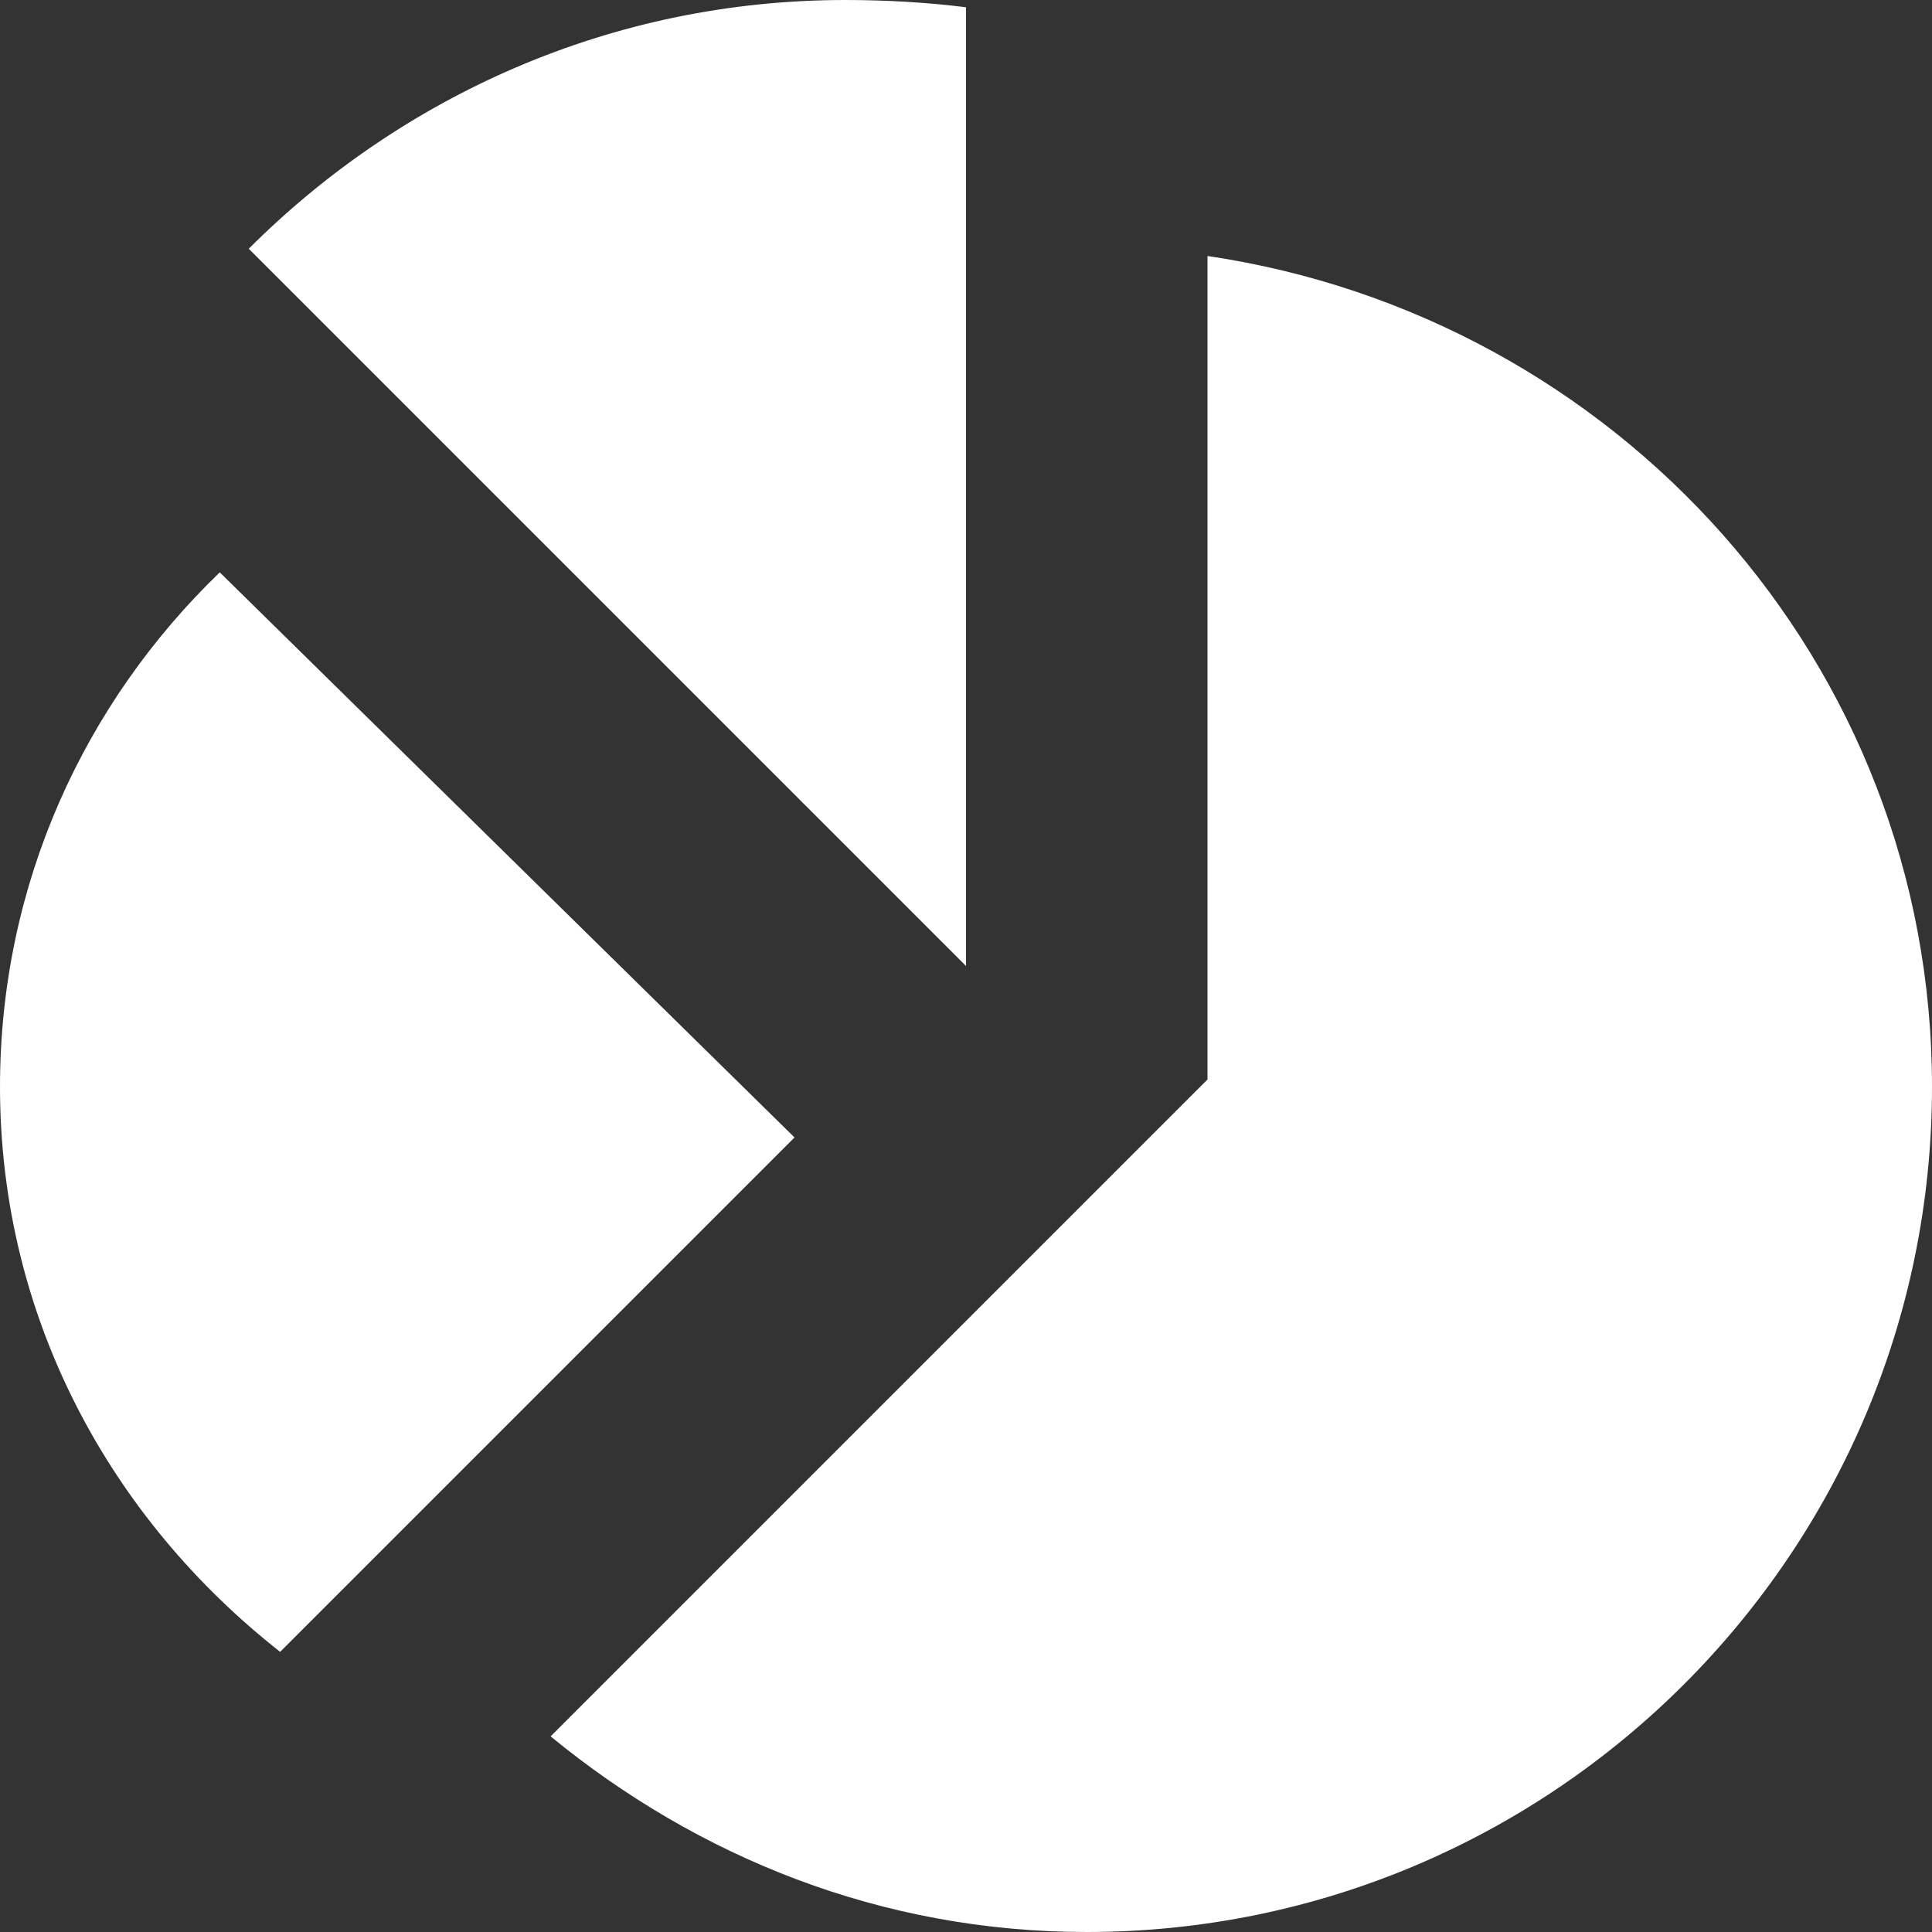 <svg width="8" height="8" viewBox="0 0 8 8" fill="none" xmlns="http://www.w3.org/2000/svg">
<rect x="0" y="0" width="8" height="8" fill="#333333" stroke="none"/>
<g clip-path="url(#clip0)">
<path d="M3.5 0C2.53 0 1.66 0.4 1.03 1.03L4 4V0.03C3.84 0.01 3.67 0 3.5 0V0ZM5 1.06V4.47L2.28 7.19C2.89 7.69 3.65 8 4.5 8C6.43 8 8 6.43 8 4.5C8 2.74 6.69 1.31 5 1.06V1.06ZM0.91 2.37C0.35 2.91 0 3.66 0 4.5C0 5.46 0.46 6.29 1.16 6.84L3.29 4.71L0.91 2.37Z" fill="white"/>
</g>
<defs>
<clipPath id="clip0">
<rect width="8" height="8" fill="white"/>
</clipPath>
</defs>
</svg>
